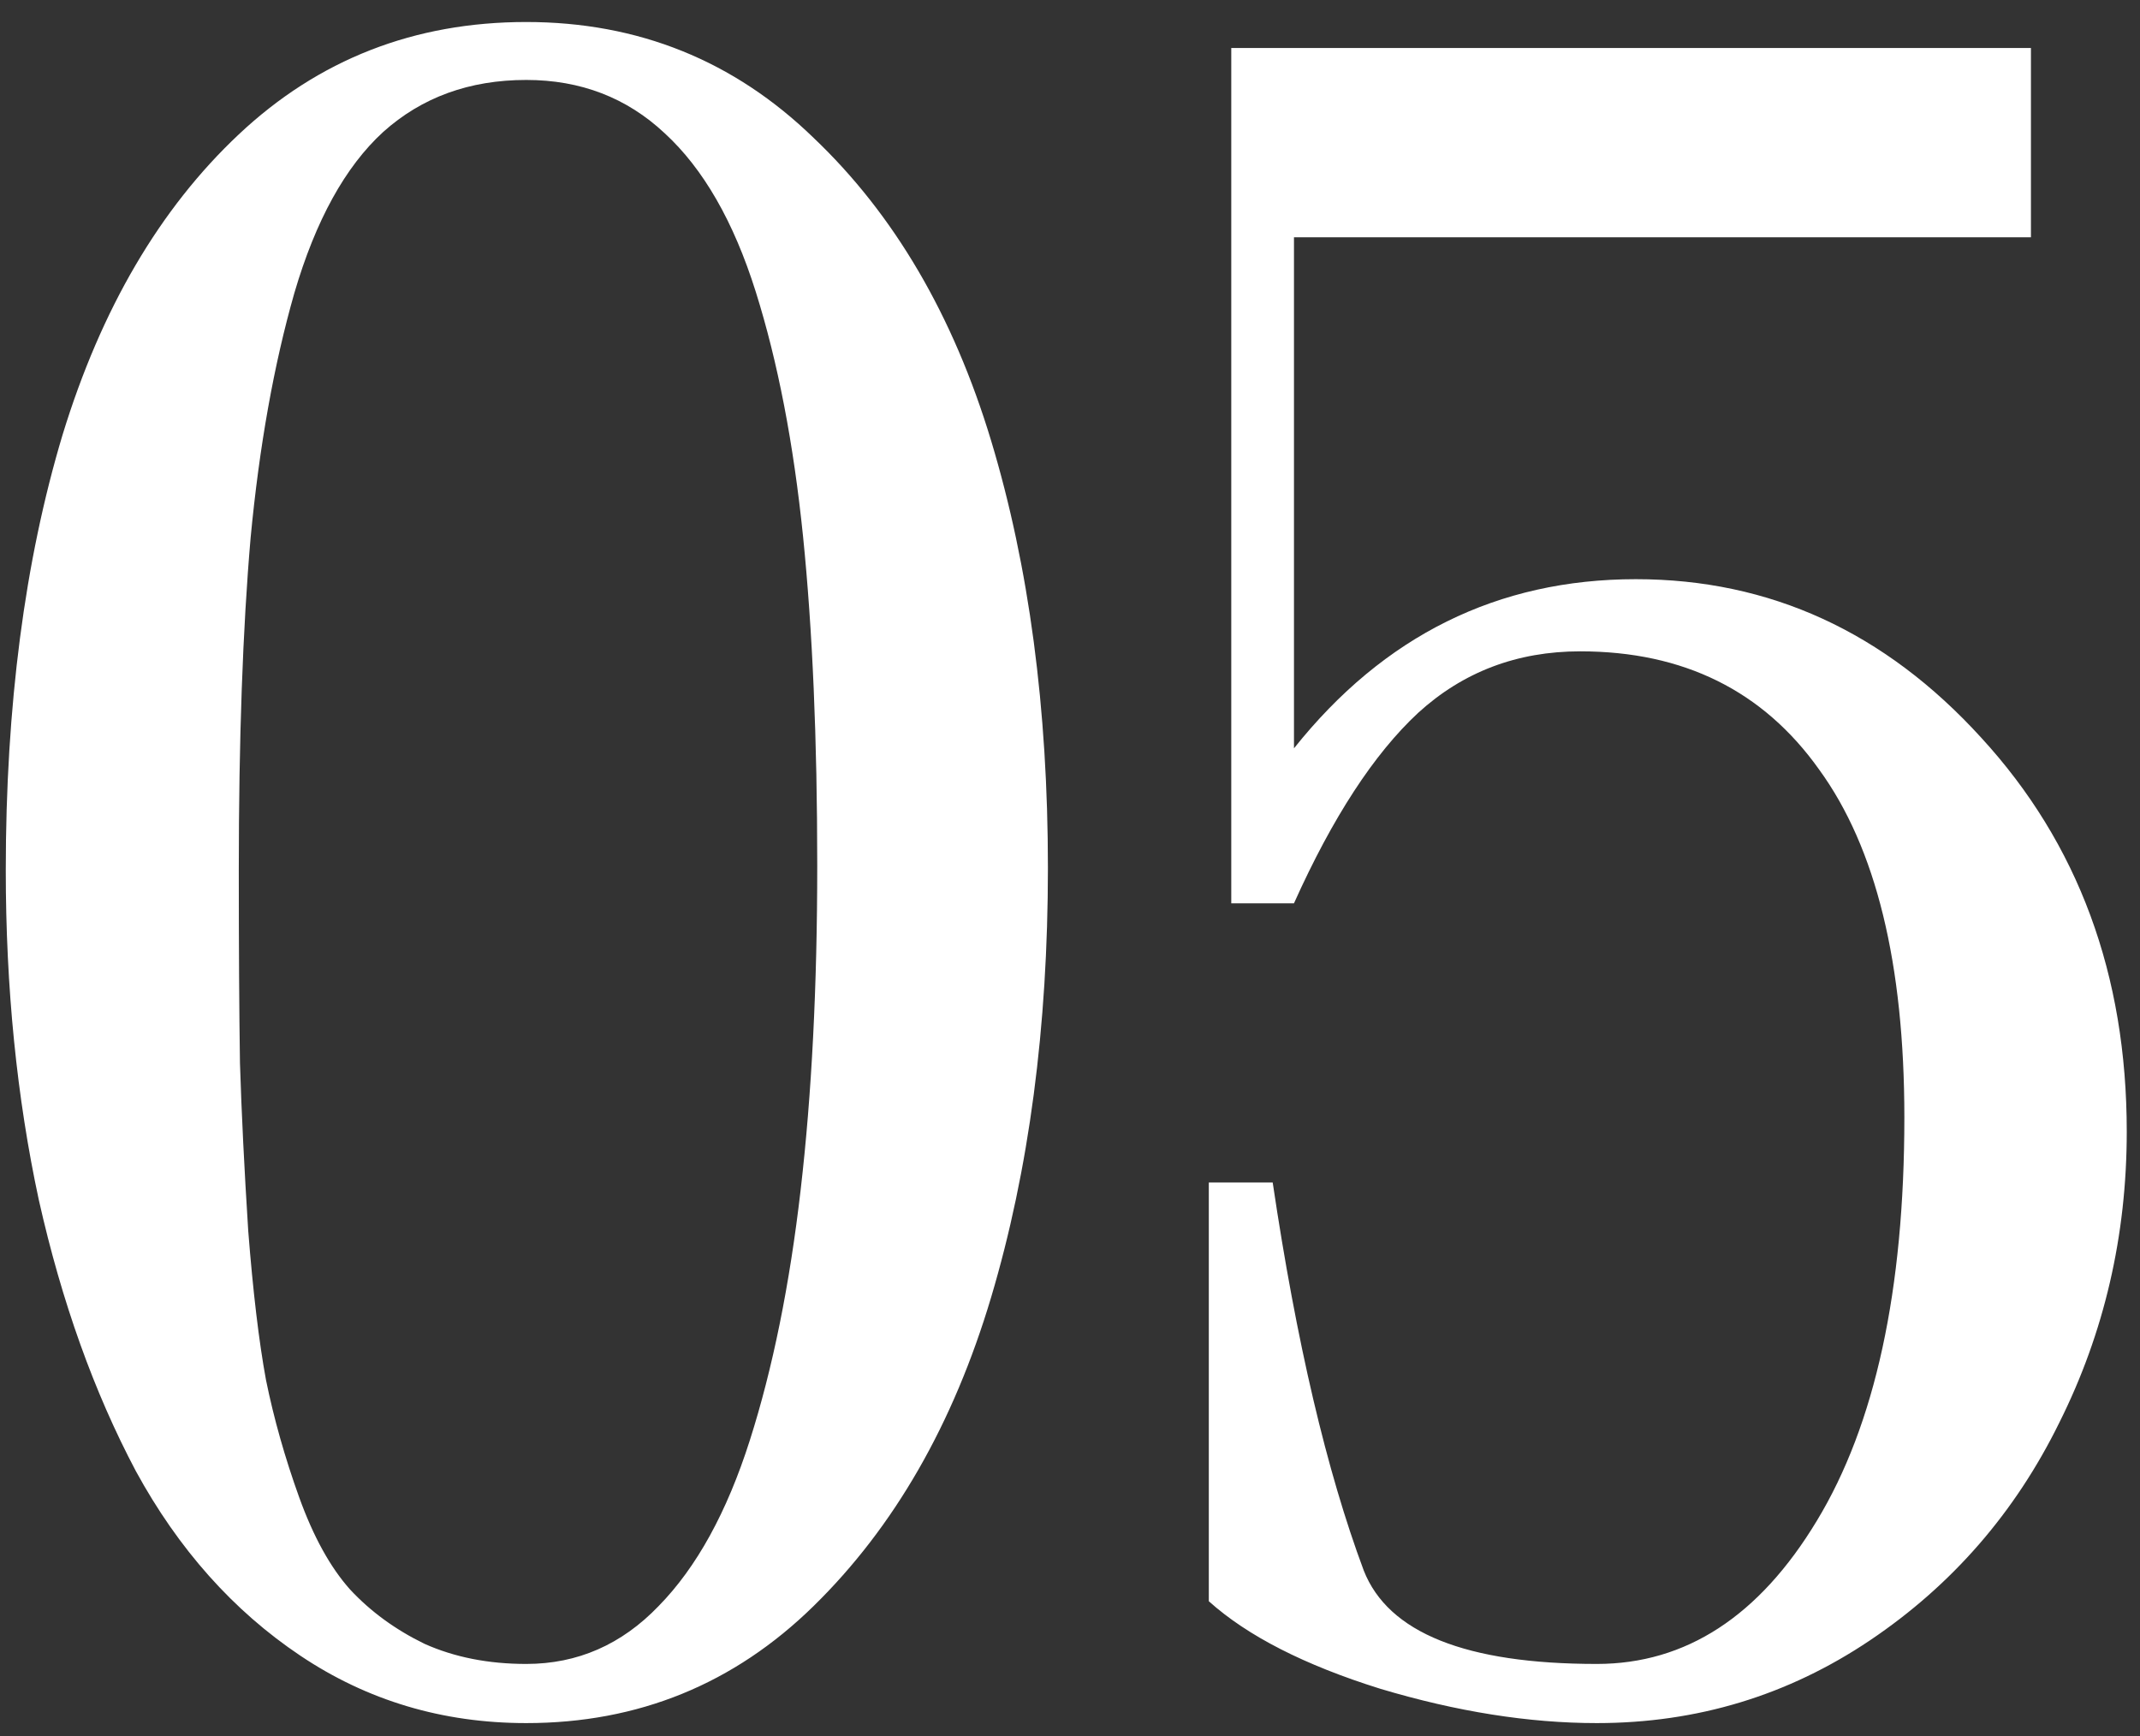 <?xml version="1.0" encoding="UTF-8"?> <svg xmlns="http://www.w3.org/2000/svg" width="53" height="43" viewBox="0 0 53 43" fill="none"><rect x="0" y="0" width="53" height="43" fill="#333333" stroke="none"/> <path d="M24.547 10.916C25.484 14.021 25.953 17.547 25.953 21.492C25.953 25.438 25.484 28.982 24.547 32.127C23.609 35.272 22.145 37.82 20.152 39.773C18.18 41.707 15.807 42.674 13.033 42.674C10.963 42.674 9.098 42.117 7.438 41.004C5.777 39.891 4.42 38.367 3.365 36.434C2.33 34.48 1.529 32.244 0.963 29.725C0.416 27.186 0.143 24.461 0.143 21.551C0.143 17.488 0.611 13.895 1.549 10.77C2.506 7.645 3.961 5.164 5.914 3.328C7.887 1.473 10.26 0.545 13.033 0.545C15.807 0.545 18.18 1.502 20.152 3.416C22.145 5.311 23.609 7.811 24.547 10.916ZM13.033 1.98C11.627 1.98 10.445 2.41 9.488 3.27C8.551 4.129 7.818 5.457 7.291 7.254C6.783 9.031 6.422 11.053 6.207 13.318C6.012 15.565 5.914 18.309 5.914 21.551C5.914 23.465 5.924 25.057 5.943 26.326C5.982 27.576 6.051 28.963 6.148 30.486C6.266 31.99 6.412 33.221 6.588 34.178C6.783 35.135 7.057 36.102 7.408 37.078C7.76 38.055 8.18 38.816 8.668 39.363C9.176 39.91 9.791 40.359 10.514 40.711C11.256 41.043 12.096 41.209 13.033 41.209C14.303 41.209 15.396 40.73 16.314 39.773C17.252 38.816 18.004 37.449 18.57 35.672C19.137 33.895 19.557 31.824 19.83 29.461C20.104 27.098 20.24 24.422 20.24 21.434C20.24 18.309 20.123 15.594 19.889 13.289C19.654 10.984 19.264 8.963 18.717 7.225C18.17 5.486 17.418 4.178 16.461 3.299C15.523 2.42 14.381 1.98 13.033 1.98ZM52.672 28.025C52.672 30.604 52.115 33.006 51.002 35.232C49.908 37.459 48.346 39.256 46.315 40.623C44.283 41.99 42.027 42.674 39.547 42.674C37.867 42.674 36.08 42.391 34.185 41.824C32.31 41.238 30.895 40.516 29.938 39.656V29.285H31.52C32.105 33.23 32.857 36.434 33.775 38.895C34.381 40.438 36.305 41.209 39.547 41.209C41.754 41.209 43.57 40.027 44.996 37.664C46.441 35.281 47.164 31.951 47.164 27.674C47.164 23.865 46.461 20.994 45.055 19.061C43.668 17.107 41.695 16.131 39.137 16.131C37.574 16.131 36.236 16.639 35.123 17.654C34.029 18.67 33.004 20.242 32.047 22.371H30.494V1.189H50.299V5.877H32.047V18.533C34.273 15.74 37.096 14.344 40.514 14.344C43.834 14.344 46.685 15.652 49.068 18.27C51.471 20.887 52.672 24.139 52.672 28.025Z" fill="white"></path> </svg> 